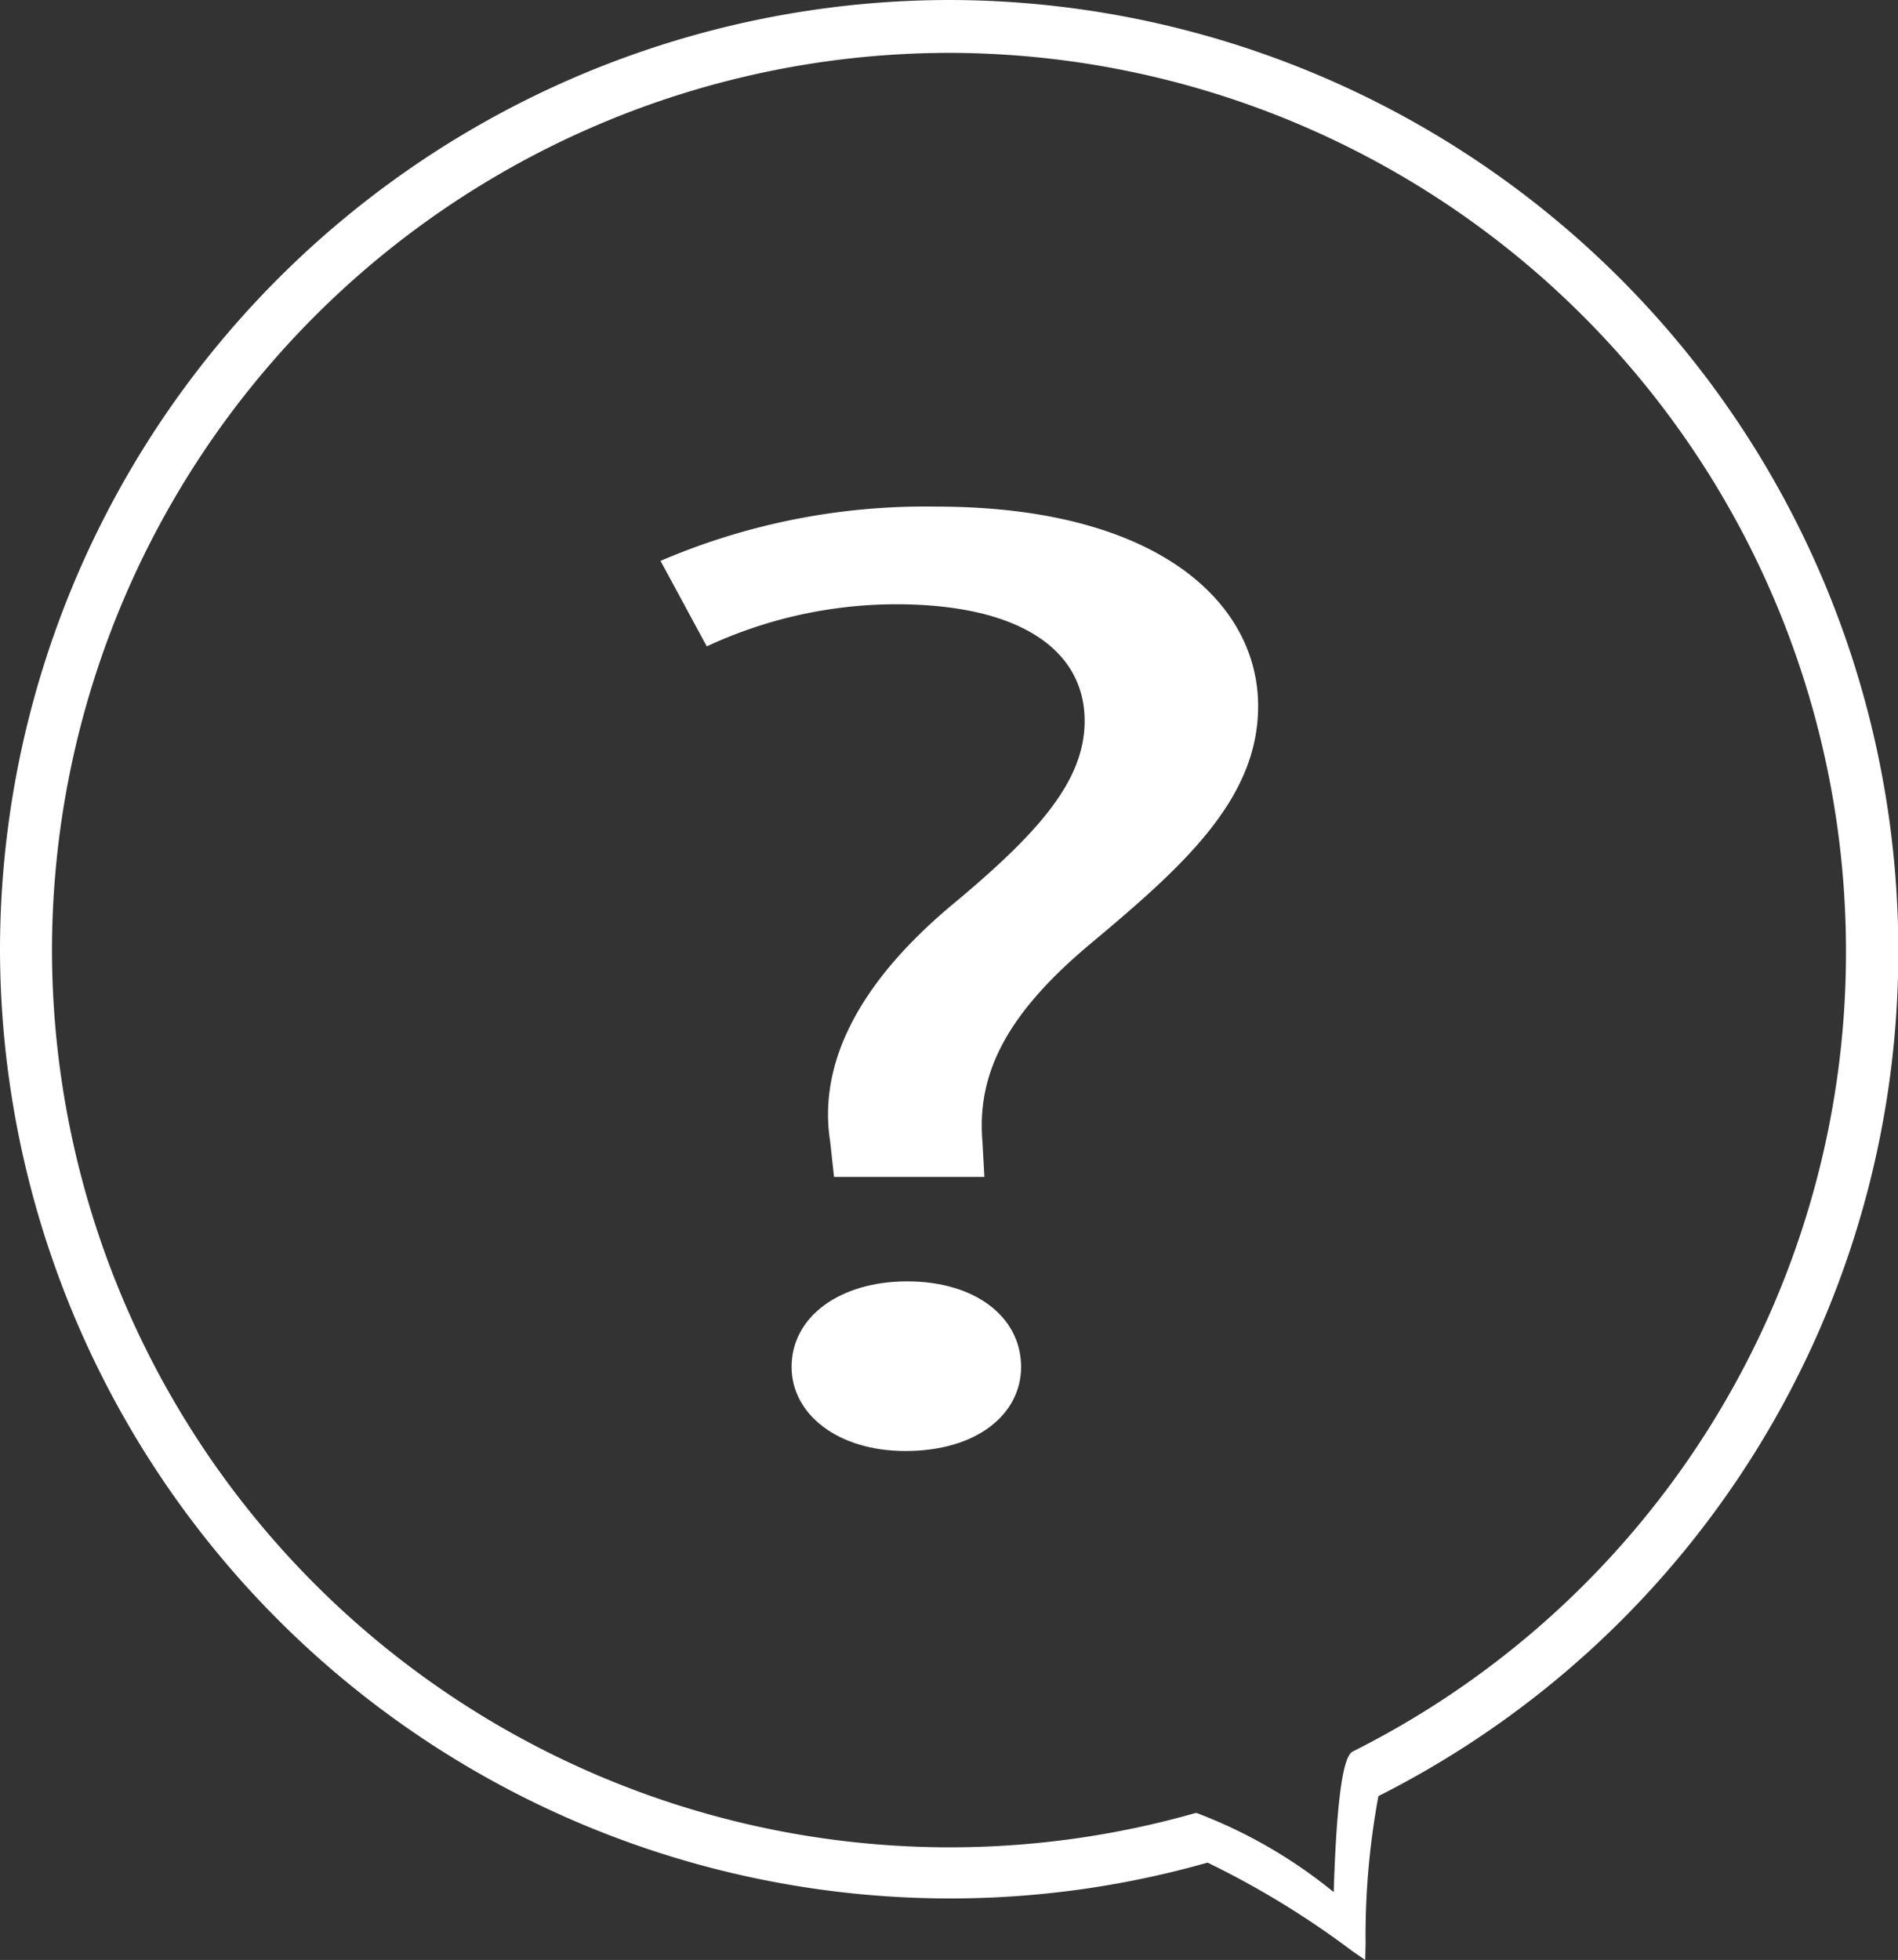 <svg xmlns="http://www.w3.org/2000/svg" width="43.343" height="44.746" viewBox="0 0 43.343 44.746">
  <rect x="0" y="0" width="43.343" height="44.746" fill="#333333" stroke="none"/>
  <g id="_2" data-name="2" transform="translate(551.363 -295.784)">
    <path id="パス_1496" data-name="パス 1496" d="M-530.644,325.038c-1.541,0-2.642.806-2.642,1.952,0,1.084,1.057,1.921,2.6,1.921,1.628,0,2.641-.837,2.641-1.921C-528.047,325.844-529.1,325.038-530.644,325.038Z" fill="#fff"/>
    <path id="パス_1497" data-name="パス 1497" d="M-529.984,307.35a15.326,15.326,0,0,0-6.295,1.239l1.056,1.952a10.272,10.272,0,0,1,4.447-.961c2.773.032,4.182,1.085,4.182,2.665,0,1.394-1.1,2.6-3.082,4.243-2.2,1.859-2.993,3.687-2.729,5.359l.088.806h3.434l-.045-.806c-.132-1.579.573-2.942,2.51-4.553,2.113-1.766,3.786-3.284,3.786-5.39C-522.632,309.55-524.921,307.35-529.984,307.35Z" fill="#fff"/>
    <path id="パス_1498" data-name="パス 1498" d="M-529.692,295.784a21.7,21.7,0,0,0-21.671,21.671,21.7,21.7,0,0,0,21.671,21.671,21.507,21.507,0,0,0,5.905-.818,20.017,20.017,0,0,1,3.3,2.016l.3.206.009-.361a17.443,17.443,0,0,1,.293-3.38,21.583,21.583,0,0,0,11.872-19.334A21.7,21.7,0,0,0-529.692,295.784Zm9.235,39.98c-.1.051-.357.181-.449,3.218a11.234,11.234,0,0,0-3.128-1.806.193.193,0,0,0-.051.006,20.5,20.5,0,0,1-5.607.777,20.507,20.507,0,0,1-20.484-20.484,20.507,20.507,0,0,1,20.484-20.484,20.507,20.507,0,0,1,20.484,20.484A20.4,20.4,0,0,1-520.457,335.764Z" fill="#fff"/>
  </g>
</svg>

